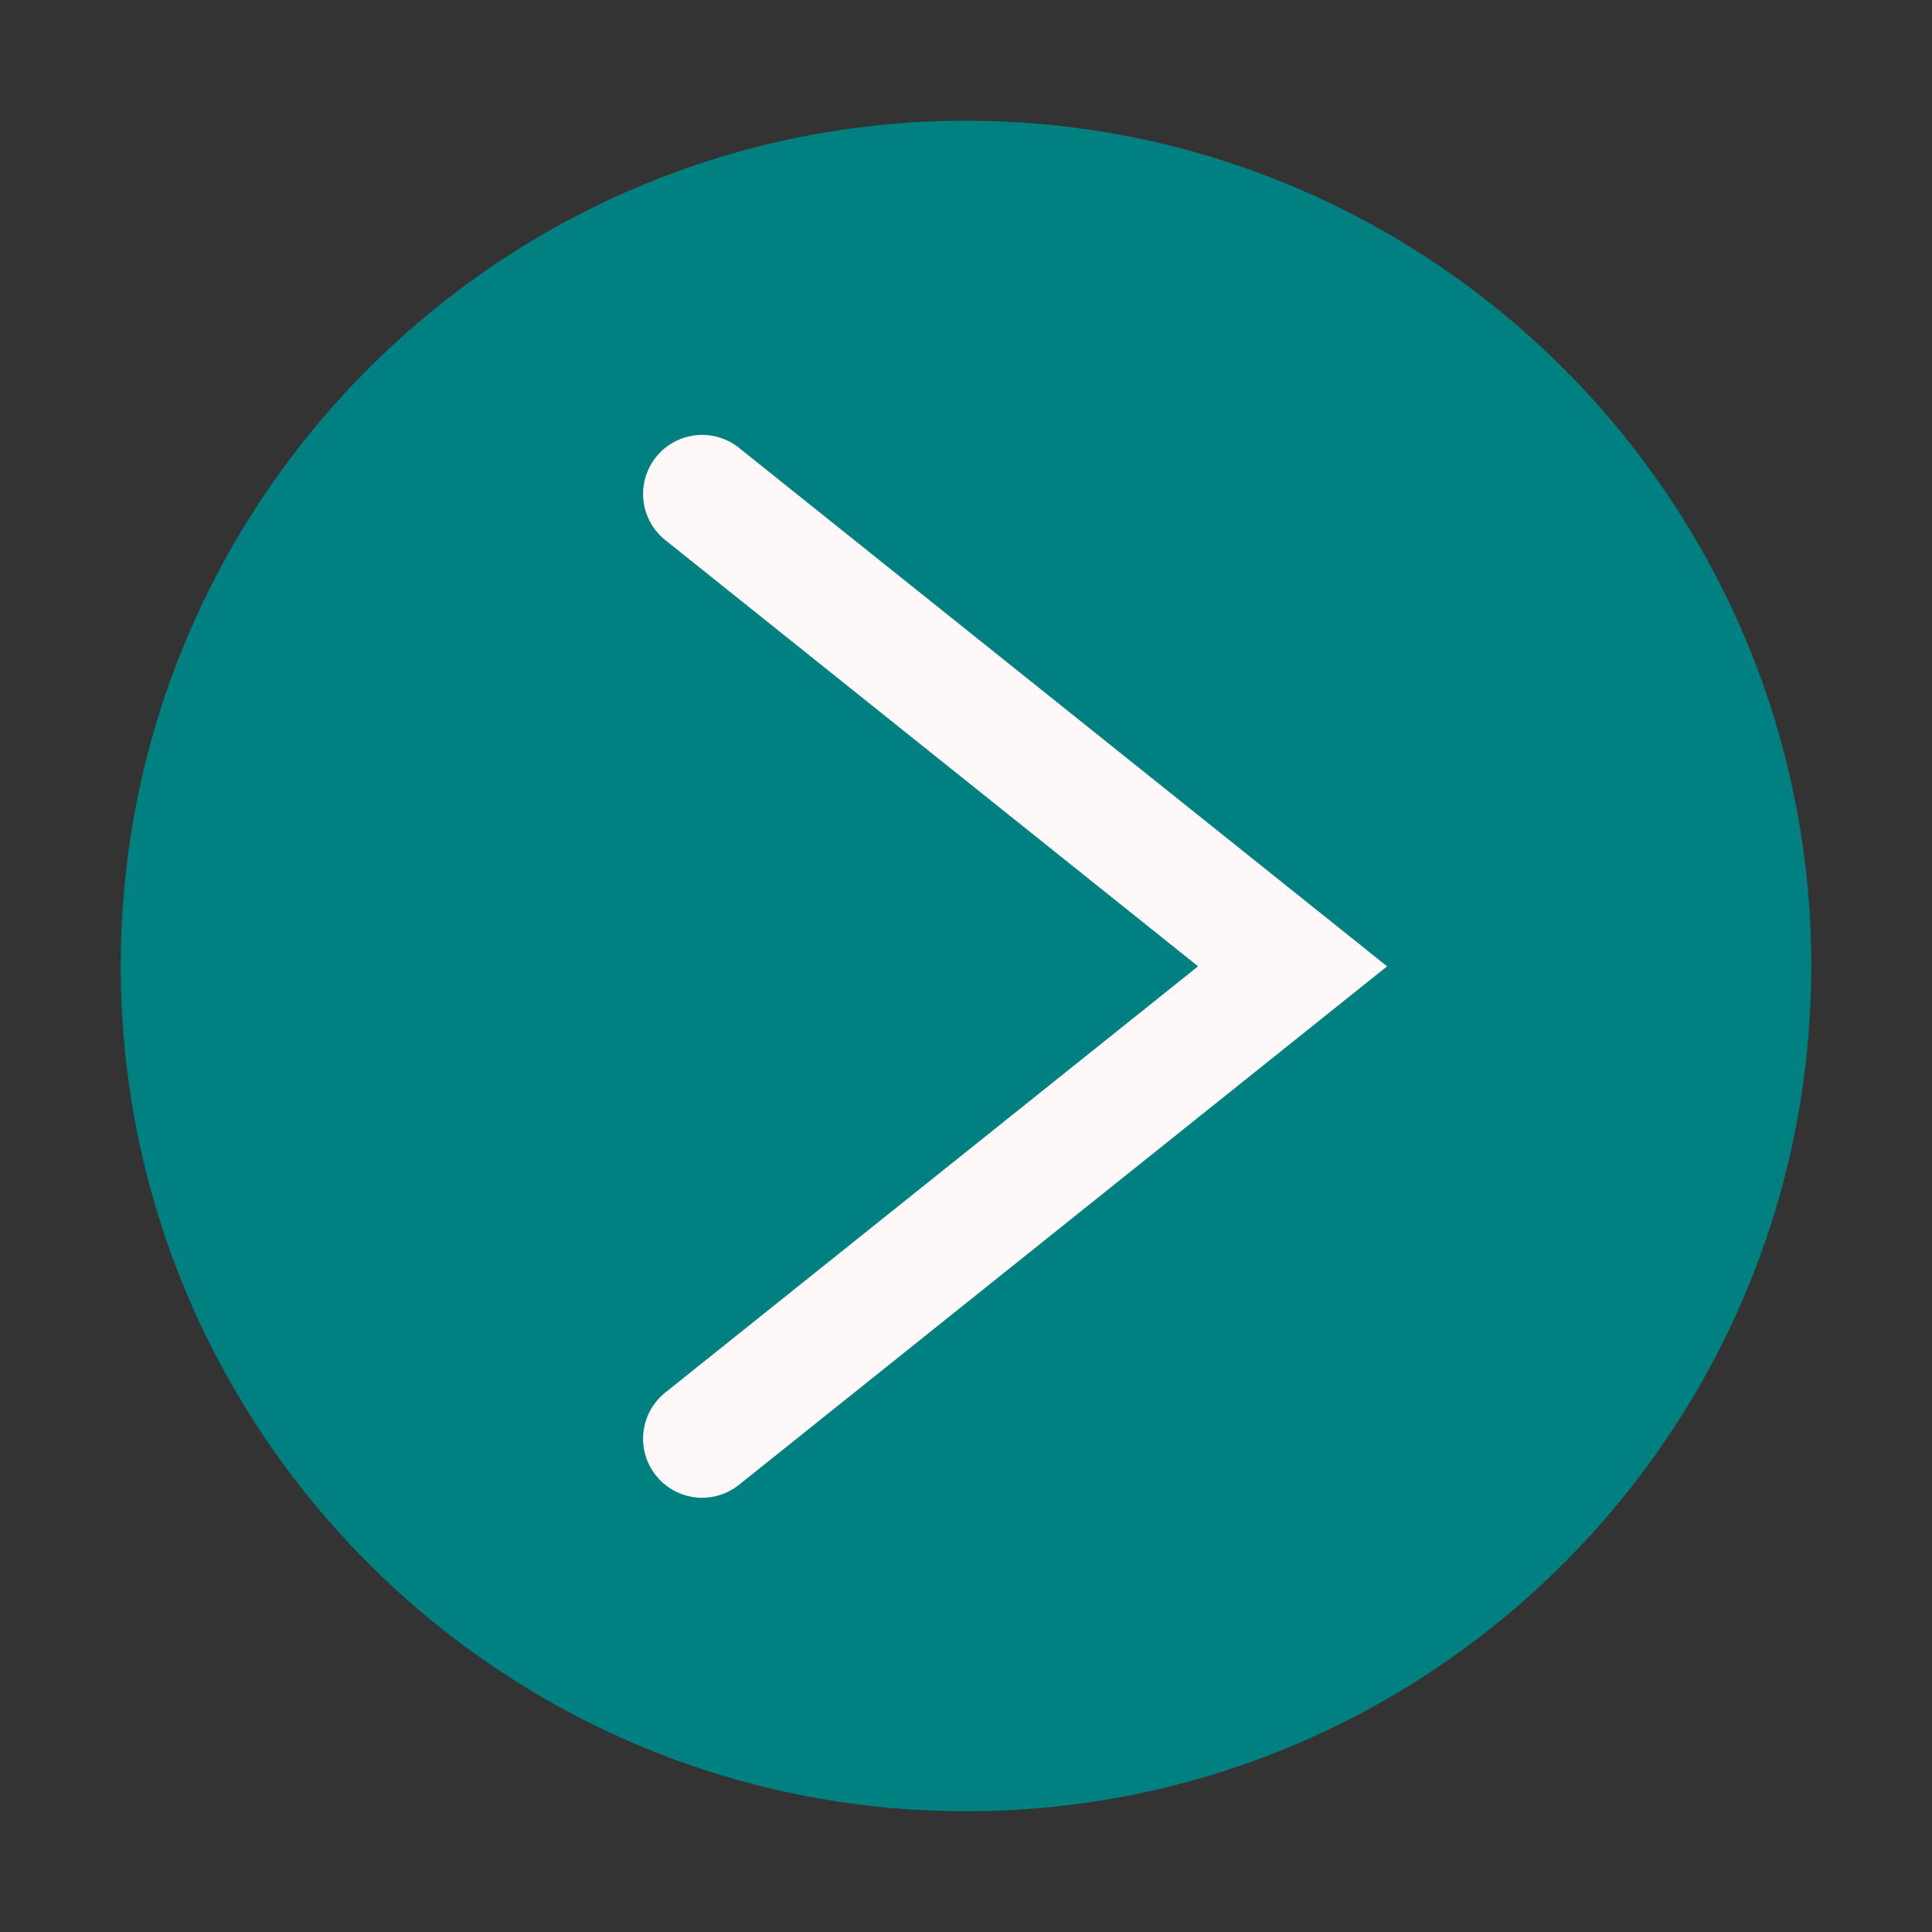 <?xml version="1.0" encoding="UTF-8" standalone="no"?>
<!-- Uploaded to: SVG Repo, www.svgrepo.com, Generator: SVG Repo Mixer Tools -->

<svg
   width="800px"
   height="800px"
   viewBox="0 0 24 24"
   fill="none"
   stroke="#000000"
   stroke-width="1"
   stroke-linecap="round"
   stroke-linejoin="miter"
   version="1.1"
   id="svg1"
   sodipodi:docname="circle-arrow-right.svg"
   inkscape:version="1.4 (e7c3feb1, 2024-10-09)"
   xmlns:inkscape="http://www.inkscape.org/namespaces/inkscape"
   xmlns:sodipodi="http://sodipodi.sourceforge.net/DTD/sodipodi-0.dtd"
   xmlns="http://www.w3.org/2000/svg"
   xmlns:svg="http://www.w3.org/2000/svg">
  <rect x="0" y="0" width="24" height="24" fill="#333333" stroke="none"/>
  <defs
     id="defs1" />
  <sodipodi:namedview
     id="namedview1"
     pagecolor="#ffffff"
     bordercolor="#000000"
     borderopacity="0.25"
     inkscape:showpageshadow="2"
     inkscape:pageopacity="0.0"
     inkscape:pagecheckerboard="0"
     inkscape:deskcolor="#d1d1d1"
     inkscape:zoom="0.53"
     inkscape:cx="166.03774"
     inkscape:cy="501.88679"
     inkscape:window-width="1744"
     inkscape:window-height="793"
     inkscape:window-x="1648"
     inkscape:window-y="92"
     inkscape:window-maximized="0"
     inkscape:current-layer="svg1" />
  <path
     style="fill:#008080;fill-opacity:1;stroke-width:1;stroke-dasharray:none;stroke:#000088;stroke-opacity:0"
     d="M 12,1.5 C 6.207,1.5 1.5,6.207 1.5,12 1.5,17.793 6.207,22.5 12,22.5 17.793,22.5 22.5,17.793 22.5,12 22.5,6.207 17.793,1.5 12,1.5 Z"
     id="circle1"
     sodipodi:nodetypes="sssss" />
  <polyline
     points="10 16 15 12 10 8"
     id="polyline1"
     style="stroke:#fff8f8;stroke-linecap:butt;stroke-opacity:1"
     transform="matrix(1.467,0,0,1.467,-5.948,-5.6)" />
</svg>
